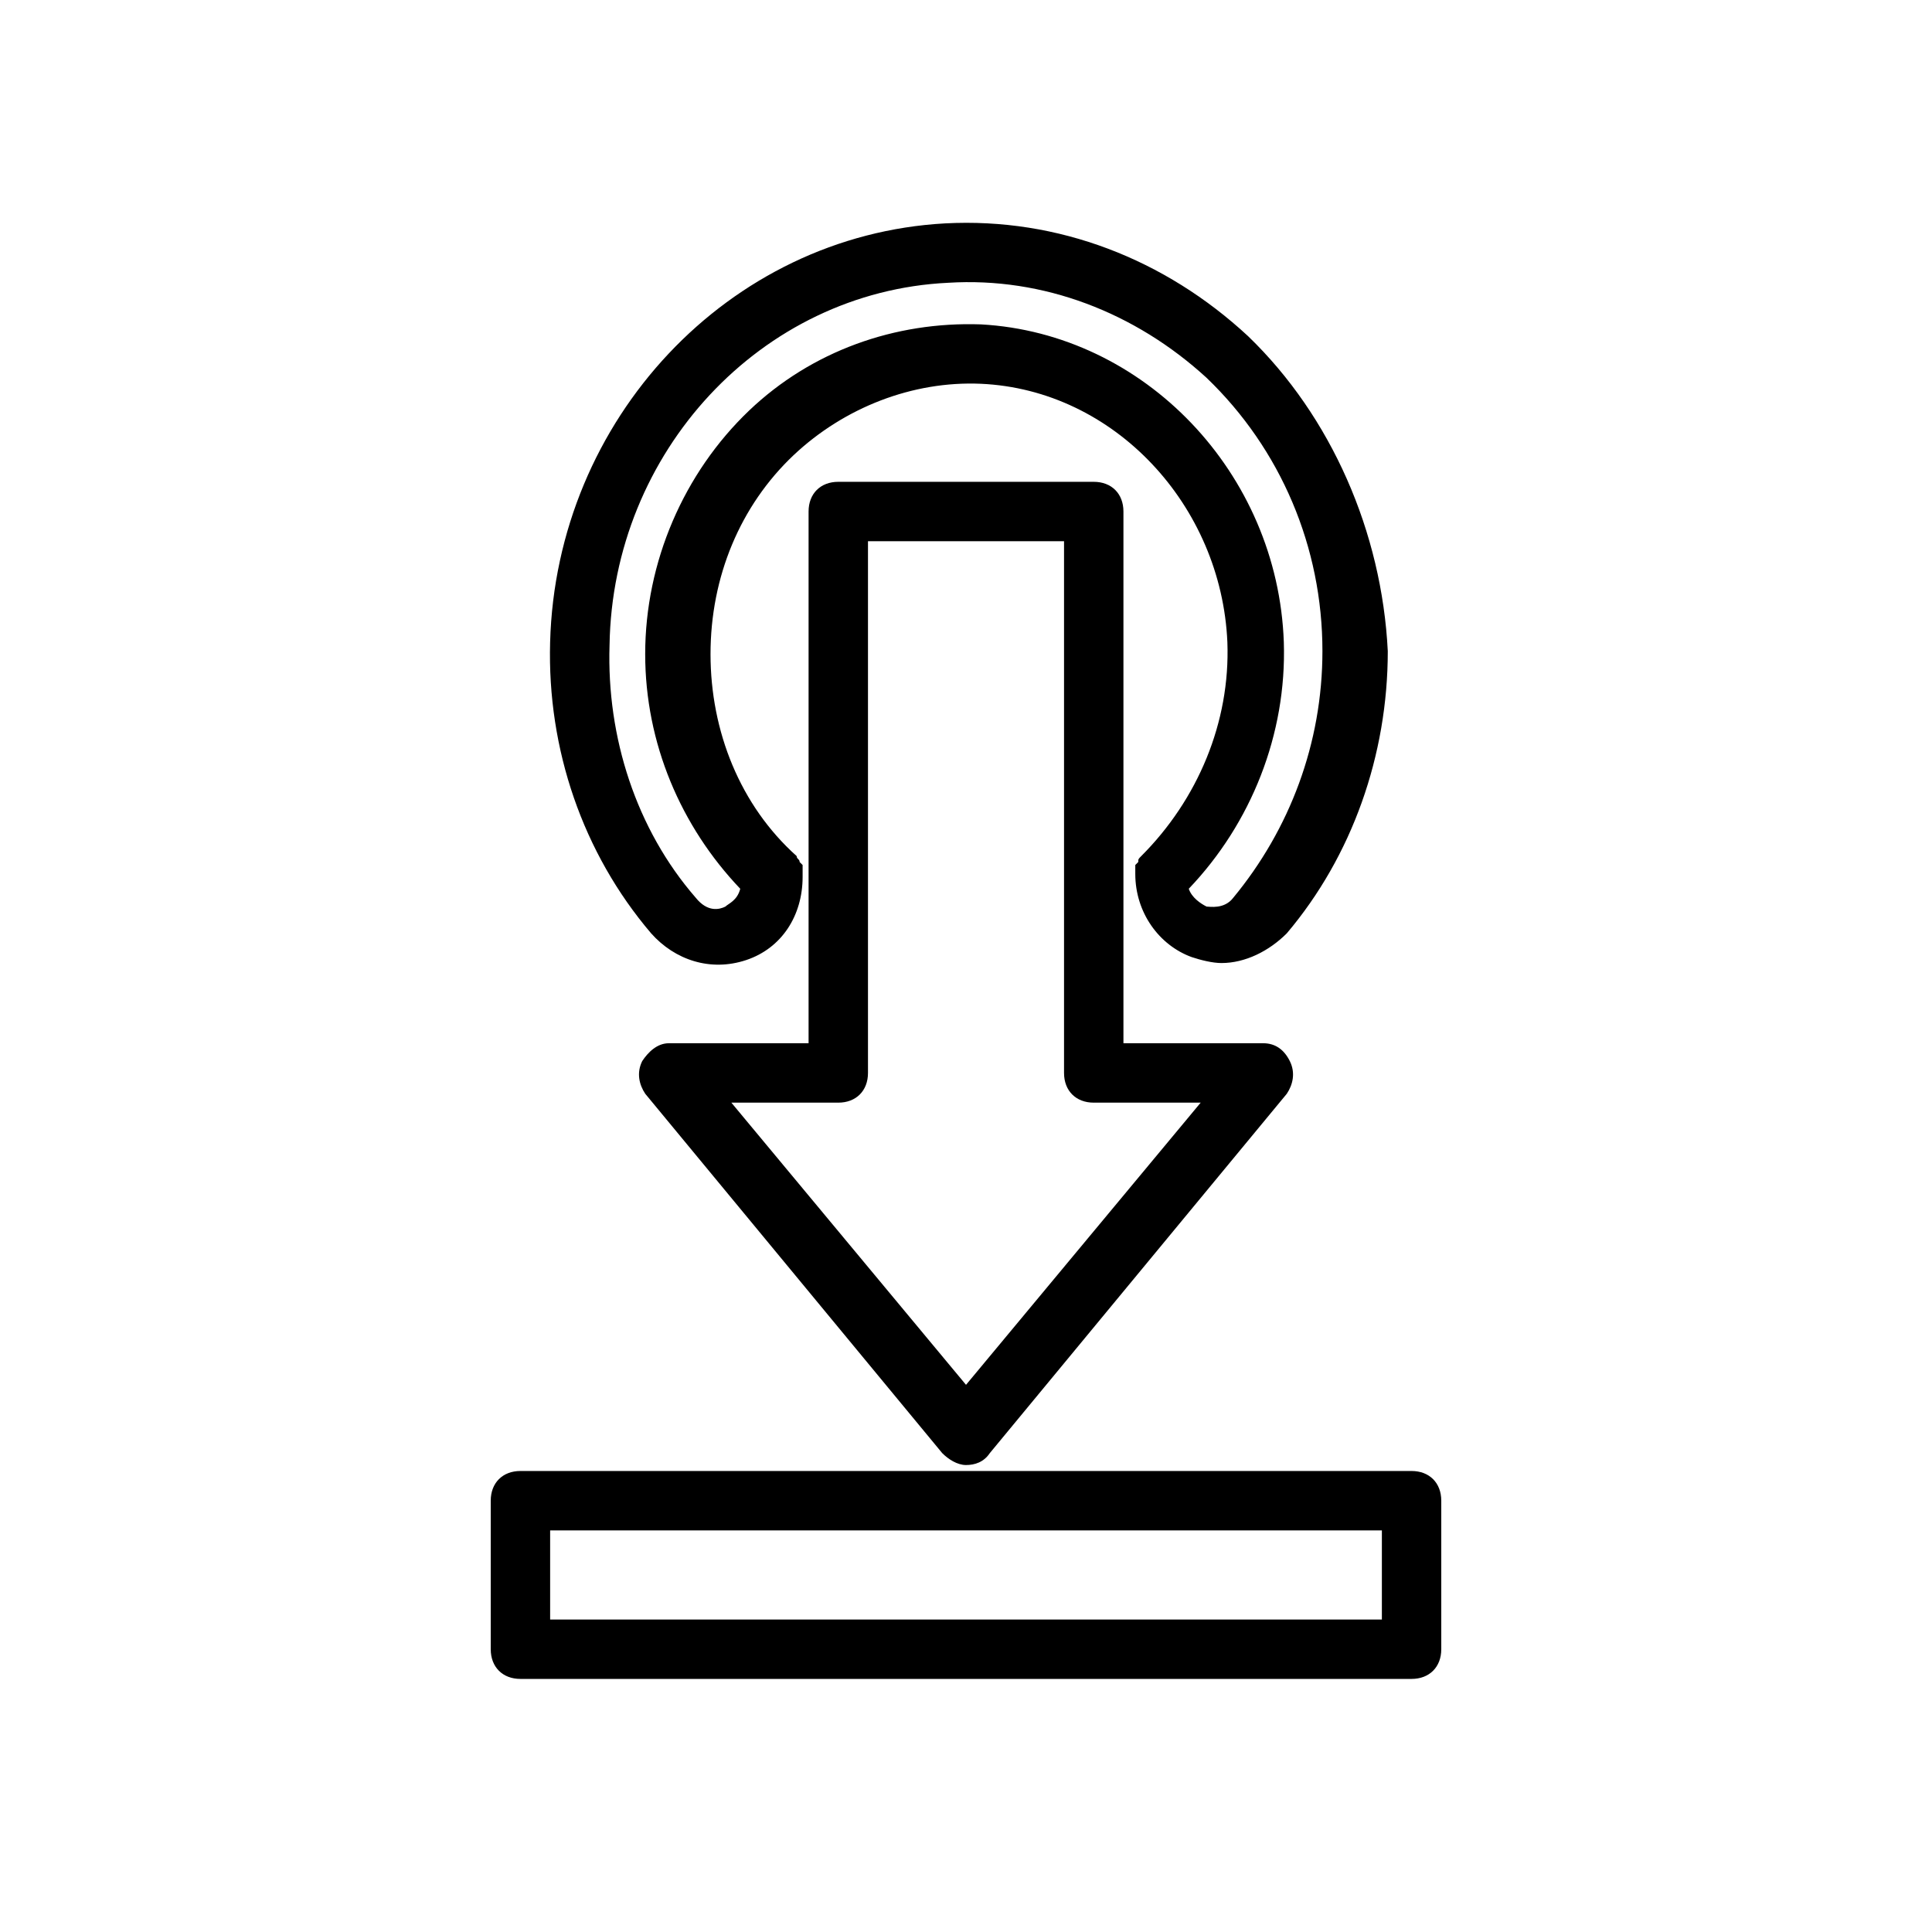 <?xml version="1.0" encoding="UTF-8"?>
<!-- Uploaded to: ICON Repo, www.svgrepo.com, Generator: ICON Repo Mixer Tools -->
<svg fill="#000000" width="800px" height="800px" version="1.1" viewBox="144 144 512 512" xmlns="http://www.w3.org/2000/svg">
 <g>
  <path d="m314.2 425.19c-1.574 3.148-0.789 6.297 0.789 8.66l78.719 95.25c1.574 1.574 3.938 3.148 6.297 3.148 2.363 0 4.723-0.789 6.297-3.148l78.719-95.25c1.574-2.363 2.363-5.512 0.789-8.66-1.574-3.148-3.938-4.723-7.086-4.723h-37v-140.91c0-4.723-3.148-7.871-7.871-7.871h-67.699c-4.723 0-7.871 3.148-7.871 7.871v140.91h-37c-3.148 0-5.508 2.363-7.082 4.723zm51.953 11.023c4.723 0 7.871-3.148 7.871-7.871v-140.91h51.957v140.91c0 4.723 3.148 7.871 7.871 7.871h28.34l-62.188 74.781-62.188-74.785z"/>
  <path d="m274.05 541.7v39.359c0 4.723 3.148 7.871 7.871 7.871h236.16c4.723 0 7.871-3.148 7.871-7.871v-39.359c0-4.723-3.148-7.871-7.871-7.871h-236.16c-4.723 0-7.871 3.148-7.871 7.871zm15.742 7.871h220.42v23.617h-220.42z"/>
  <path d="m474.78 233.11c-22.043-20.469-50.383-31.488-80.293-29.914-57.465 3.148-103.12 51.953-104.7 111-0.789 28.34 8.66 55.891 26.766 77.145 6.297 7.086 15.742 10.234 25.191 7.086 9.445-3.148 14.957-11.809 14.957-22.043v-1.574-1.574l-0.789-0.789c0-0.789-0.789-0.789-0.789-1.574-14.957-13.383-22.828-33.062-22.828-53.531s7.871-39.359 22.043-52.742c13.383-12.594 31.488-19.68 49.594-18.895 35.426 1.574 63.762 32.273 65.336 68.488 0.789 21.254-7.871 41.723-22.828 56.68-0.789 0.789-0.789 0.789-0.789 1.574l-0.789 0.789v0.789 1.574c0 10.234 6.297 18.895 14.957 22.043 2.363 0.789 5.512 1.574 7.871 1.574 6.297 0 12.594-3.148 17.32-7.871 17.32-20.469 26.766-47.23 26.766-74.785-1.57-31.492-14.953-62.191-36.996-83.445zm-3.934 148.78c-2.363 3.148-6.297 2.363-7.086 2.363-1.574-0.789-3.938-2.363-4.723-4.723 16.531-17.32 25.977-40.934 25.191-65.336-1.574-44.871-37-81.867-80.293-84.23-22.828-0.789-44.871 7.086-61.402 22.828-17.32 16.531-27.551 40.148-27.551 64.551 0 23.617 9.445 45.656 25.191 62.188-0.789 3.148-3.148 3.938-3.938 4.723-1.574 0.789-4.723 1.574-7.871-2.363-15.742-18.105-23.617-42.508-22.828-66.914 0.781-51.168 40.141-93.676 89.734-96.039 25.191-1.574 49.594 7.871 68.488 25.191 19.68 18.895 30.699 44.871 30.699 72.422 0 24.402-8.656 47.234-23.613 65.34z"/>
 </g>
</svg>